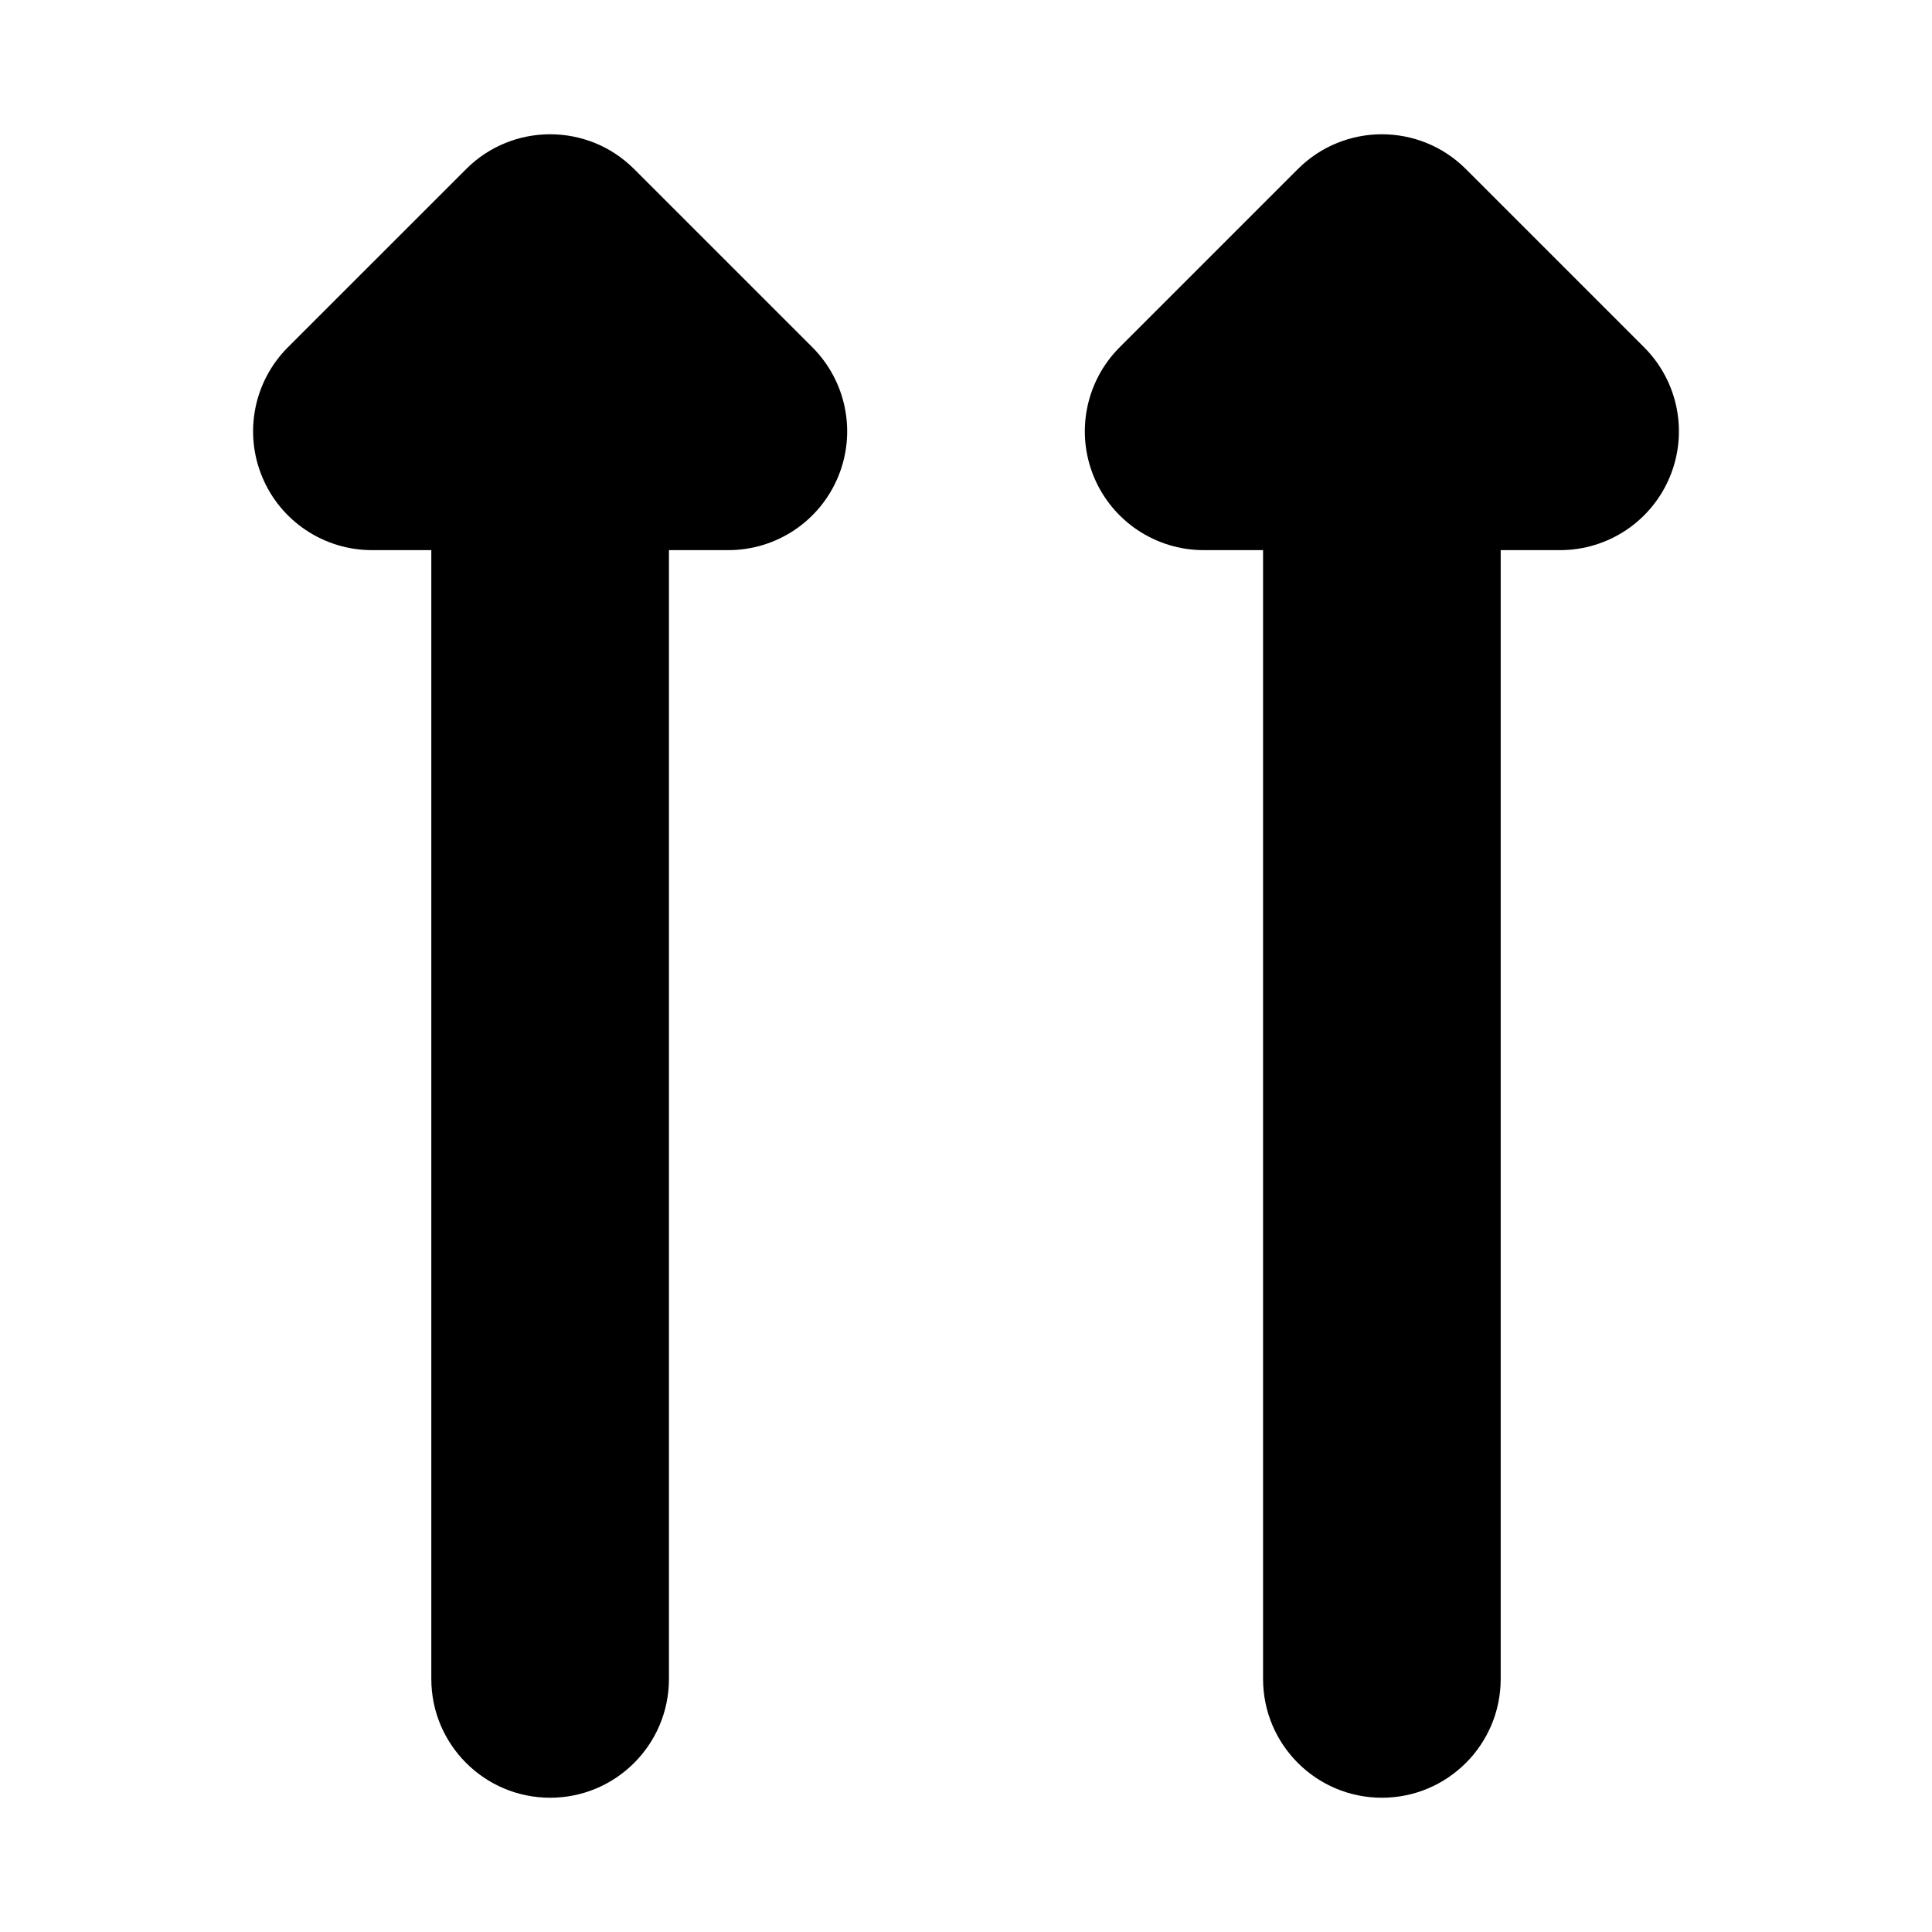 <?xml version="1.0" encoding="UTF-8"?>
<!-- Uploaded to: SVG Repo, www.svgrepo.com, Generator: SVG Repo Mixer Tools -->
<svg fill="#000000" width="800px" height="800px" version="1.1" viewBox="144 144 512 512" xmlns="http://www.w3.org/2000/svg">
 <path d="m541.7 289.79v299.14c0 17.391-14.098 31.488-31.488 31.488s-31.488-14.098-31.488-31.488v-299.14h-15.742c-12.738 0-24.219-7.672-29.094-19.438-4.871-11.766-2.176-25.309 6.828-34.316l47.23-47.23c12.297-12.297 32.234-12.297 44.531 0l47.23 47.23c9.008 9.008 11.703 22.551 6.828 34.316-4.875 11.766-16.355 19.438-29.09 19.438zm-299.14 0c-12.734 0-24.219-7.672-29.09-19.438-4.875-11.766-2.18-25.309 6.824-34.316l47.234-47.23c12.297-12.297 32.234-12.297 44.527 0l47.234 47.23c9.004 9.008 11.699 22.551 6.824 34.316-4.871 11.766-16.355 19.438-29.09 19.438h-15.746v299.14c0 17.391-14.098 31.488-31.488 31.488-17.391 0-31.488-14.098-31.488-31.488v-299.14z" fill-rule="evenodd"/>
</svg>